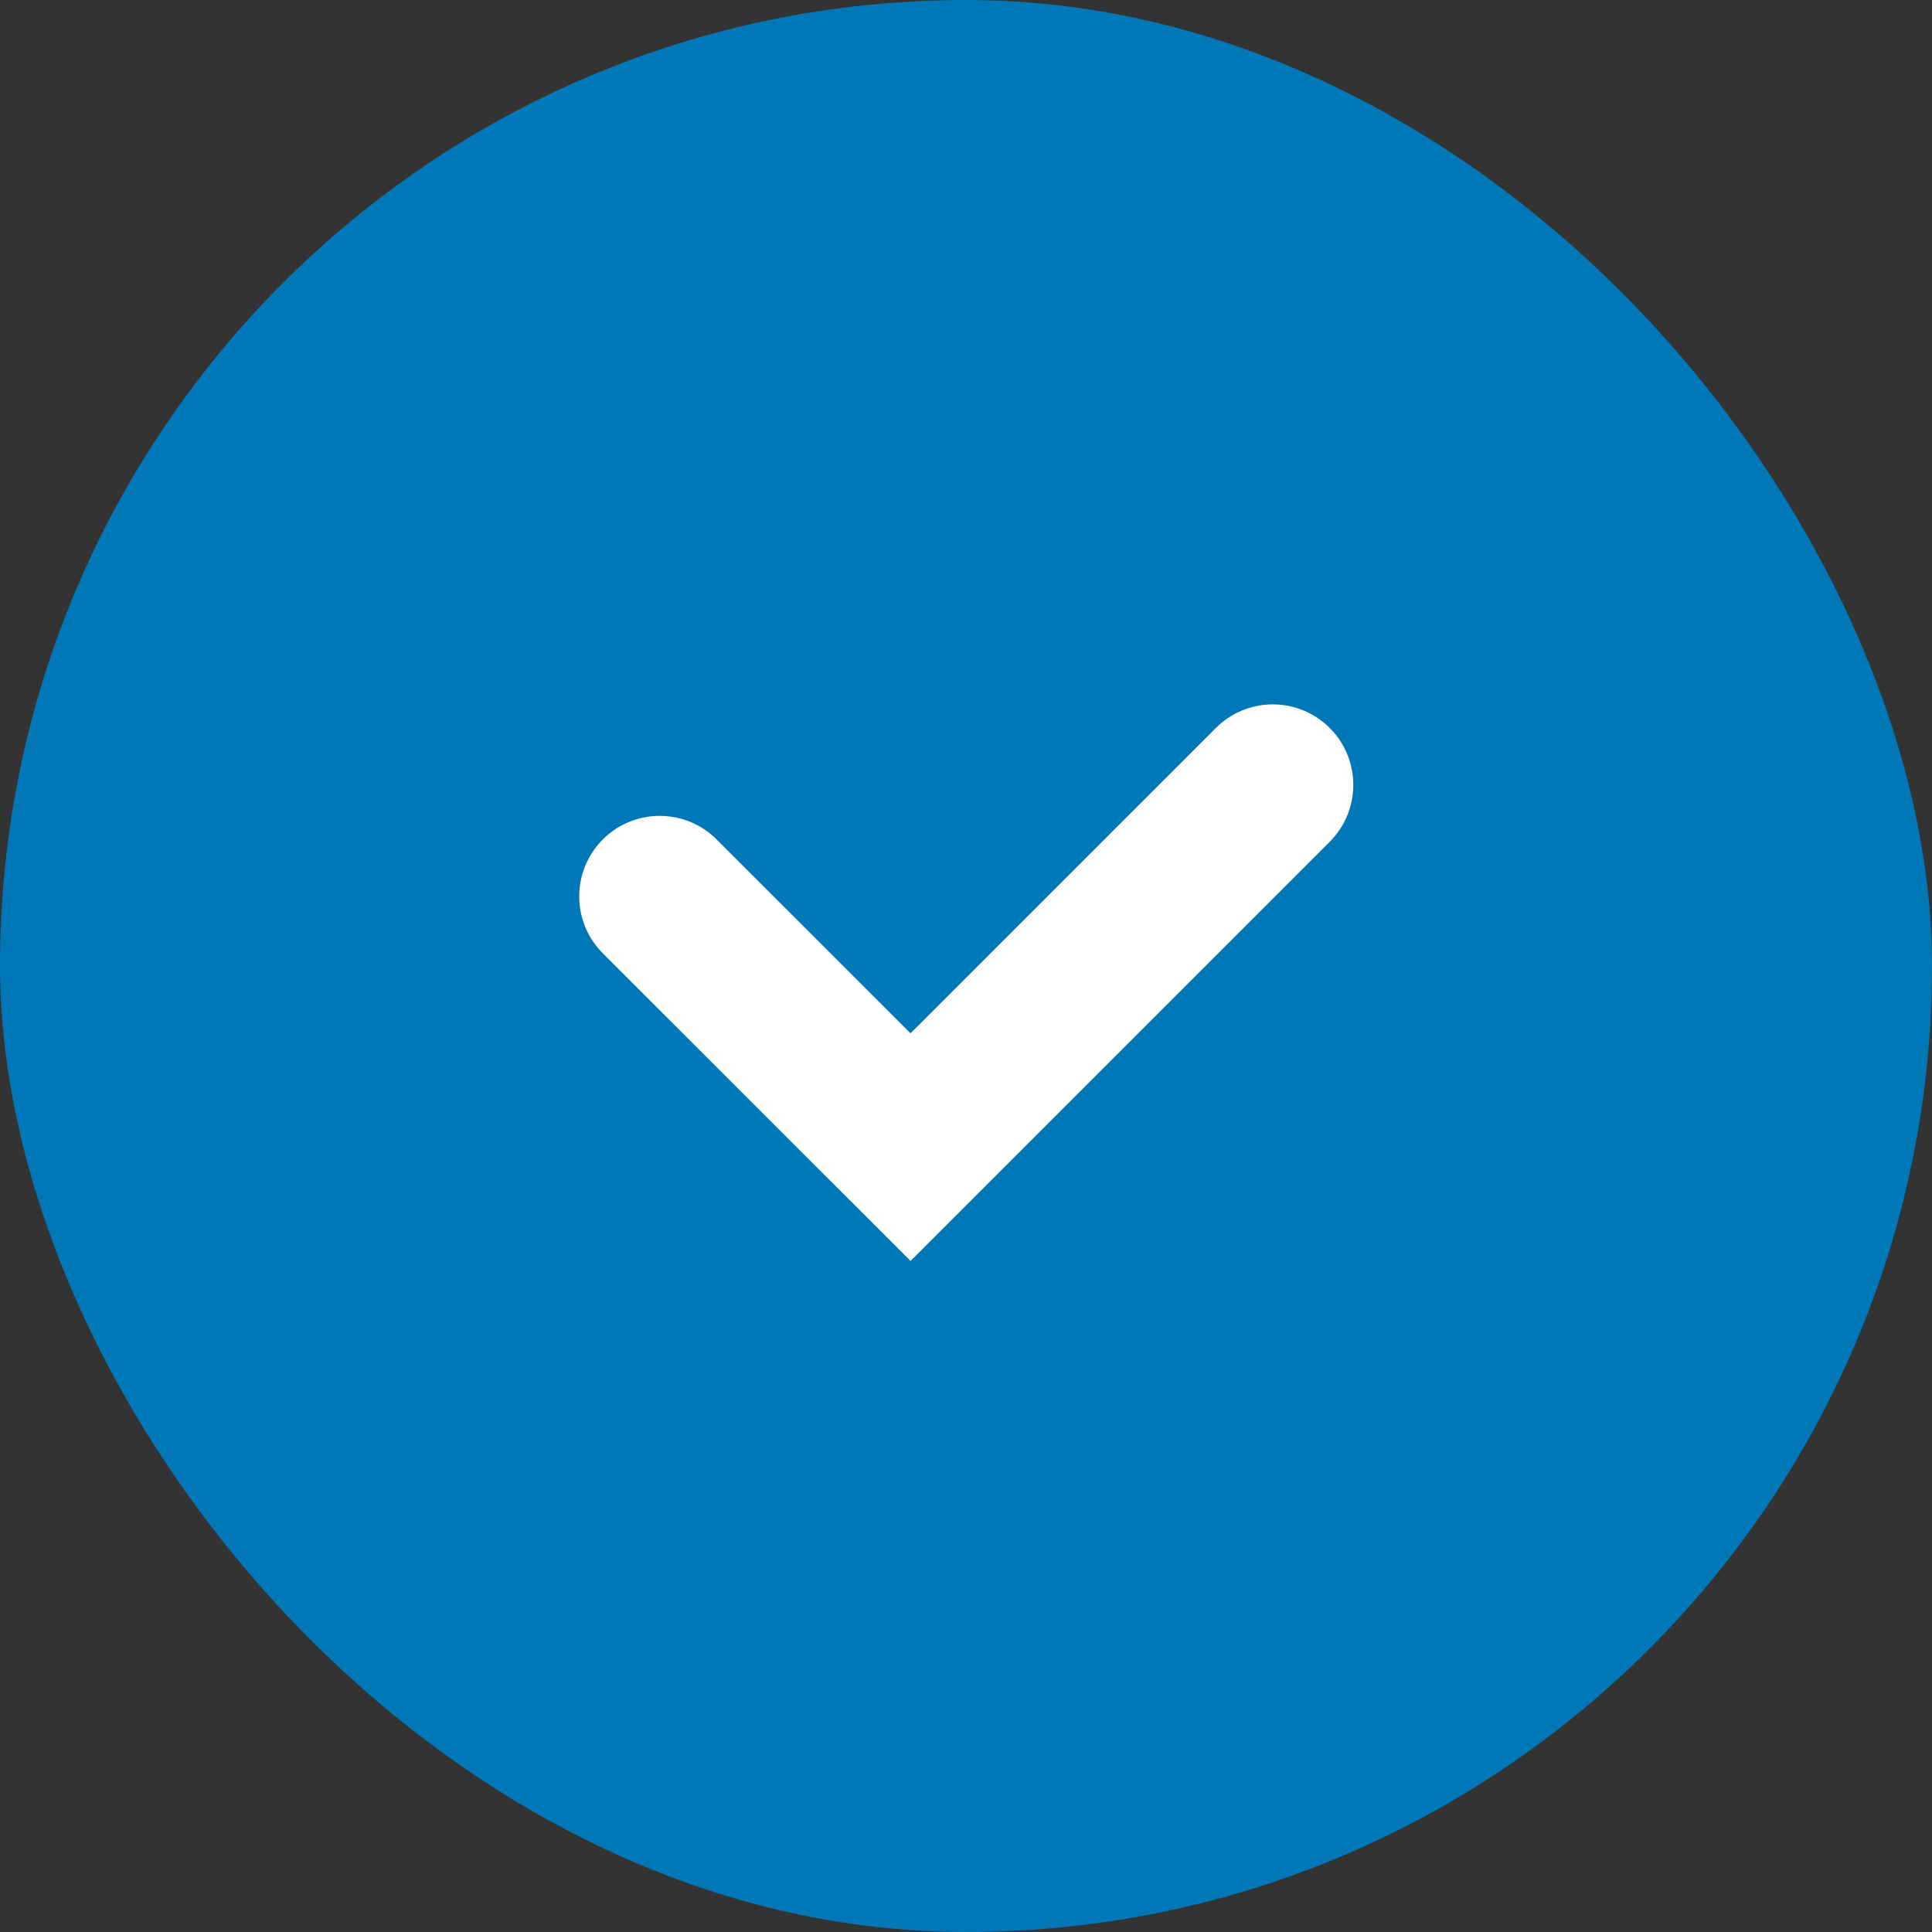 <?xml version="1.0" encoding="UTF-8"?> <svg xmlns="http://www.w3.org/2000/svg" width="24" height="24" viewBox="0 0 24 24" fill="none"><rect x="0" y="0" width="24" height="24" fill="#333333" stroke="none"/><rect width="24" height="24" rx="12" fill="#0077B6"></rect><path d="M8.195 11.135L11.311 14.25L15.811 9.75" stroke="white" stroke-width="2" stroke-linecap="round"></path></svg> 